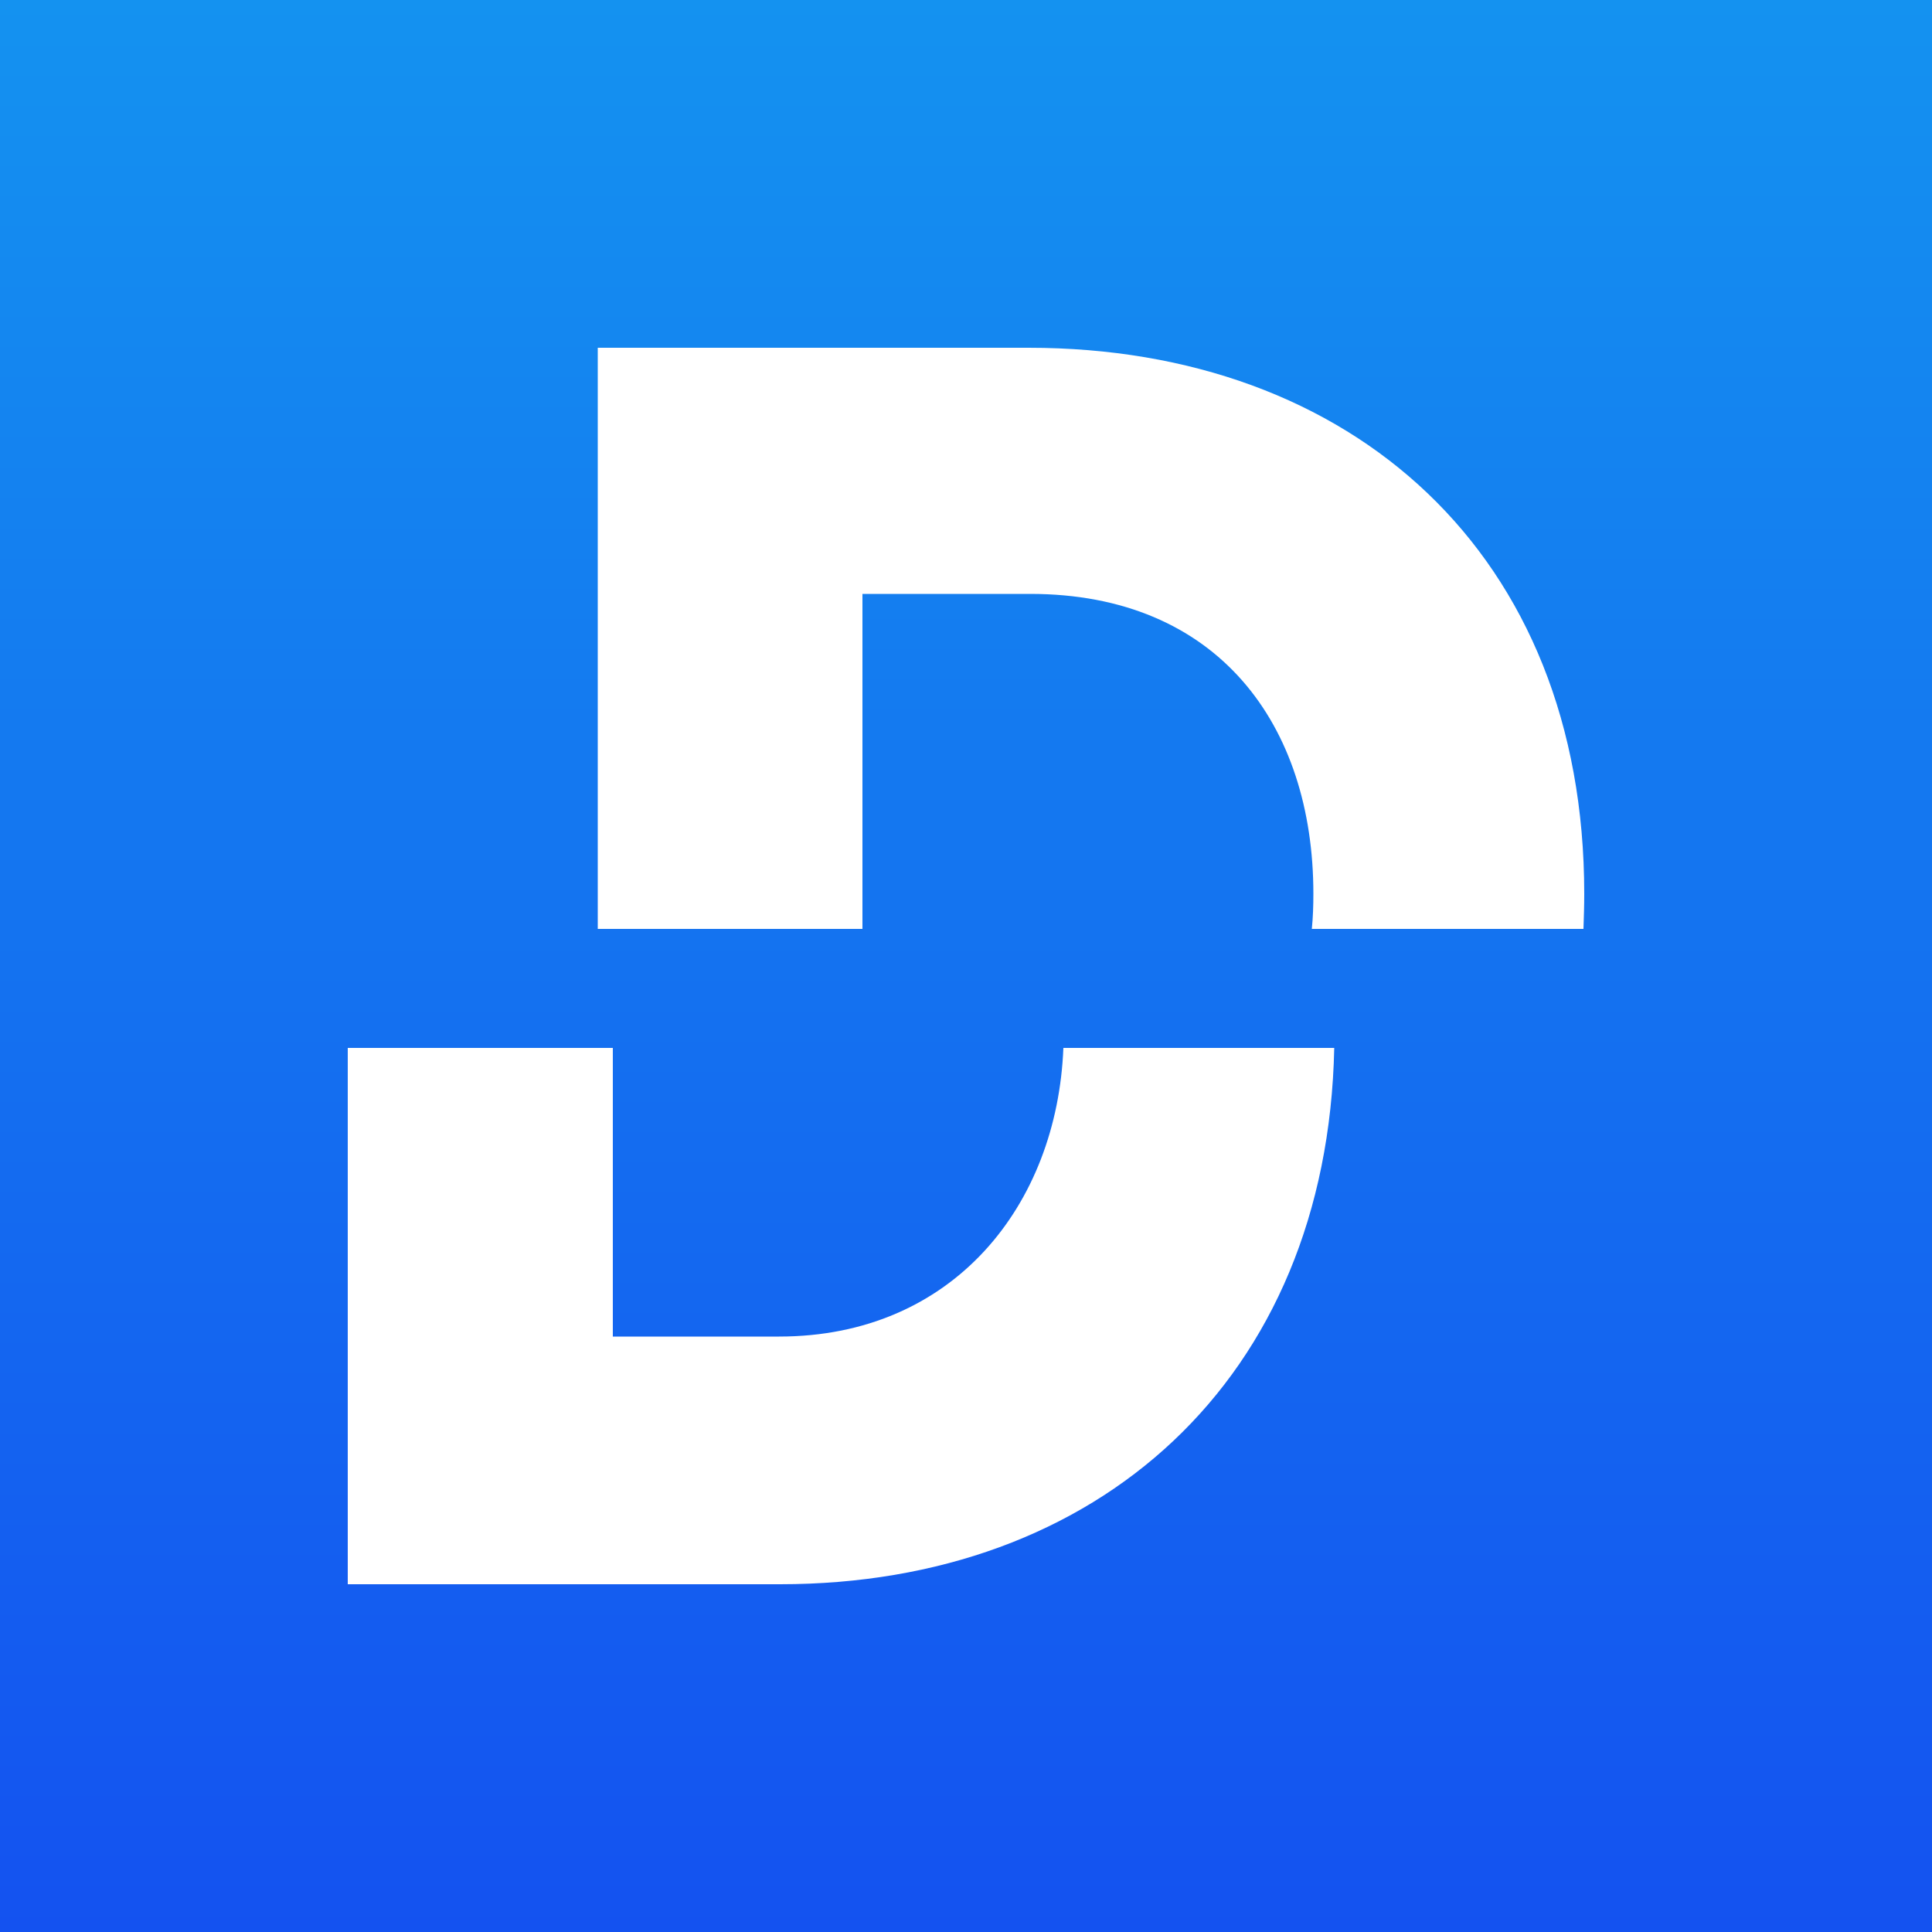 <svg width="500" height="500" viewBox="0 0 500 500" fill="none" xmlns="http://www.w3.org/2000/svg">
<rect x="0" y="0" width="500" height="500" fill="#333333" stroke="none"/>
<g clip-path="url(#clip0_70_2)">
<path d="M500 0V500H0V0H500Z" fill="url(#paint0_linear_70_2)"/>
<path d="M409.8 240.4C409.9 237.4 410 234.4 410 231.3C410 143.4 349.9 90 266.2 90H154.7V240.4H223.2V153.7H266.6C315.2 153.7 339.9 187.6 339.9 231.3C339.9 234.4 339.8 237.4 339.5 240.4H409.8ZM90 271.2V410H201.9C283.9 410 343.5 357.3 345.3 271.2H275.2C273.6 311.8 246.8 345.9 201.6 345.9H158.6V271.2H90Z" fill="white"/>
</g>
<defs>
<linearGradient id="paint0_linear_70_2" x1="250" y1="0" x2="250" y2="500" gradientUnits="userSpaceOnUse">
<stop stop-color="#1492F0"/>
<stop offset="1" stop-color="#1452F0"/>
</linearGradient>
<clipPath id="clip0_70_2">
<rect width="500" height="500" fill="white"/>
</clipPath>
</defs>
</svg>
